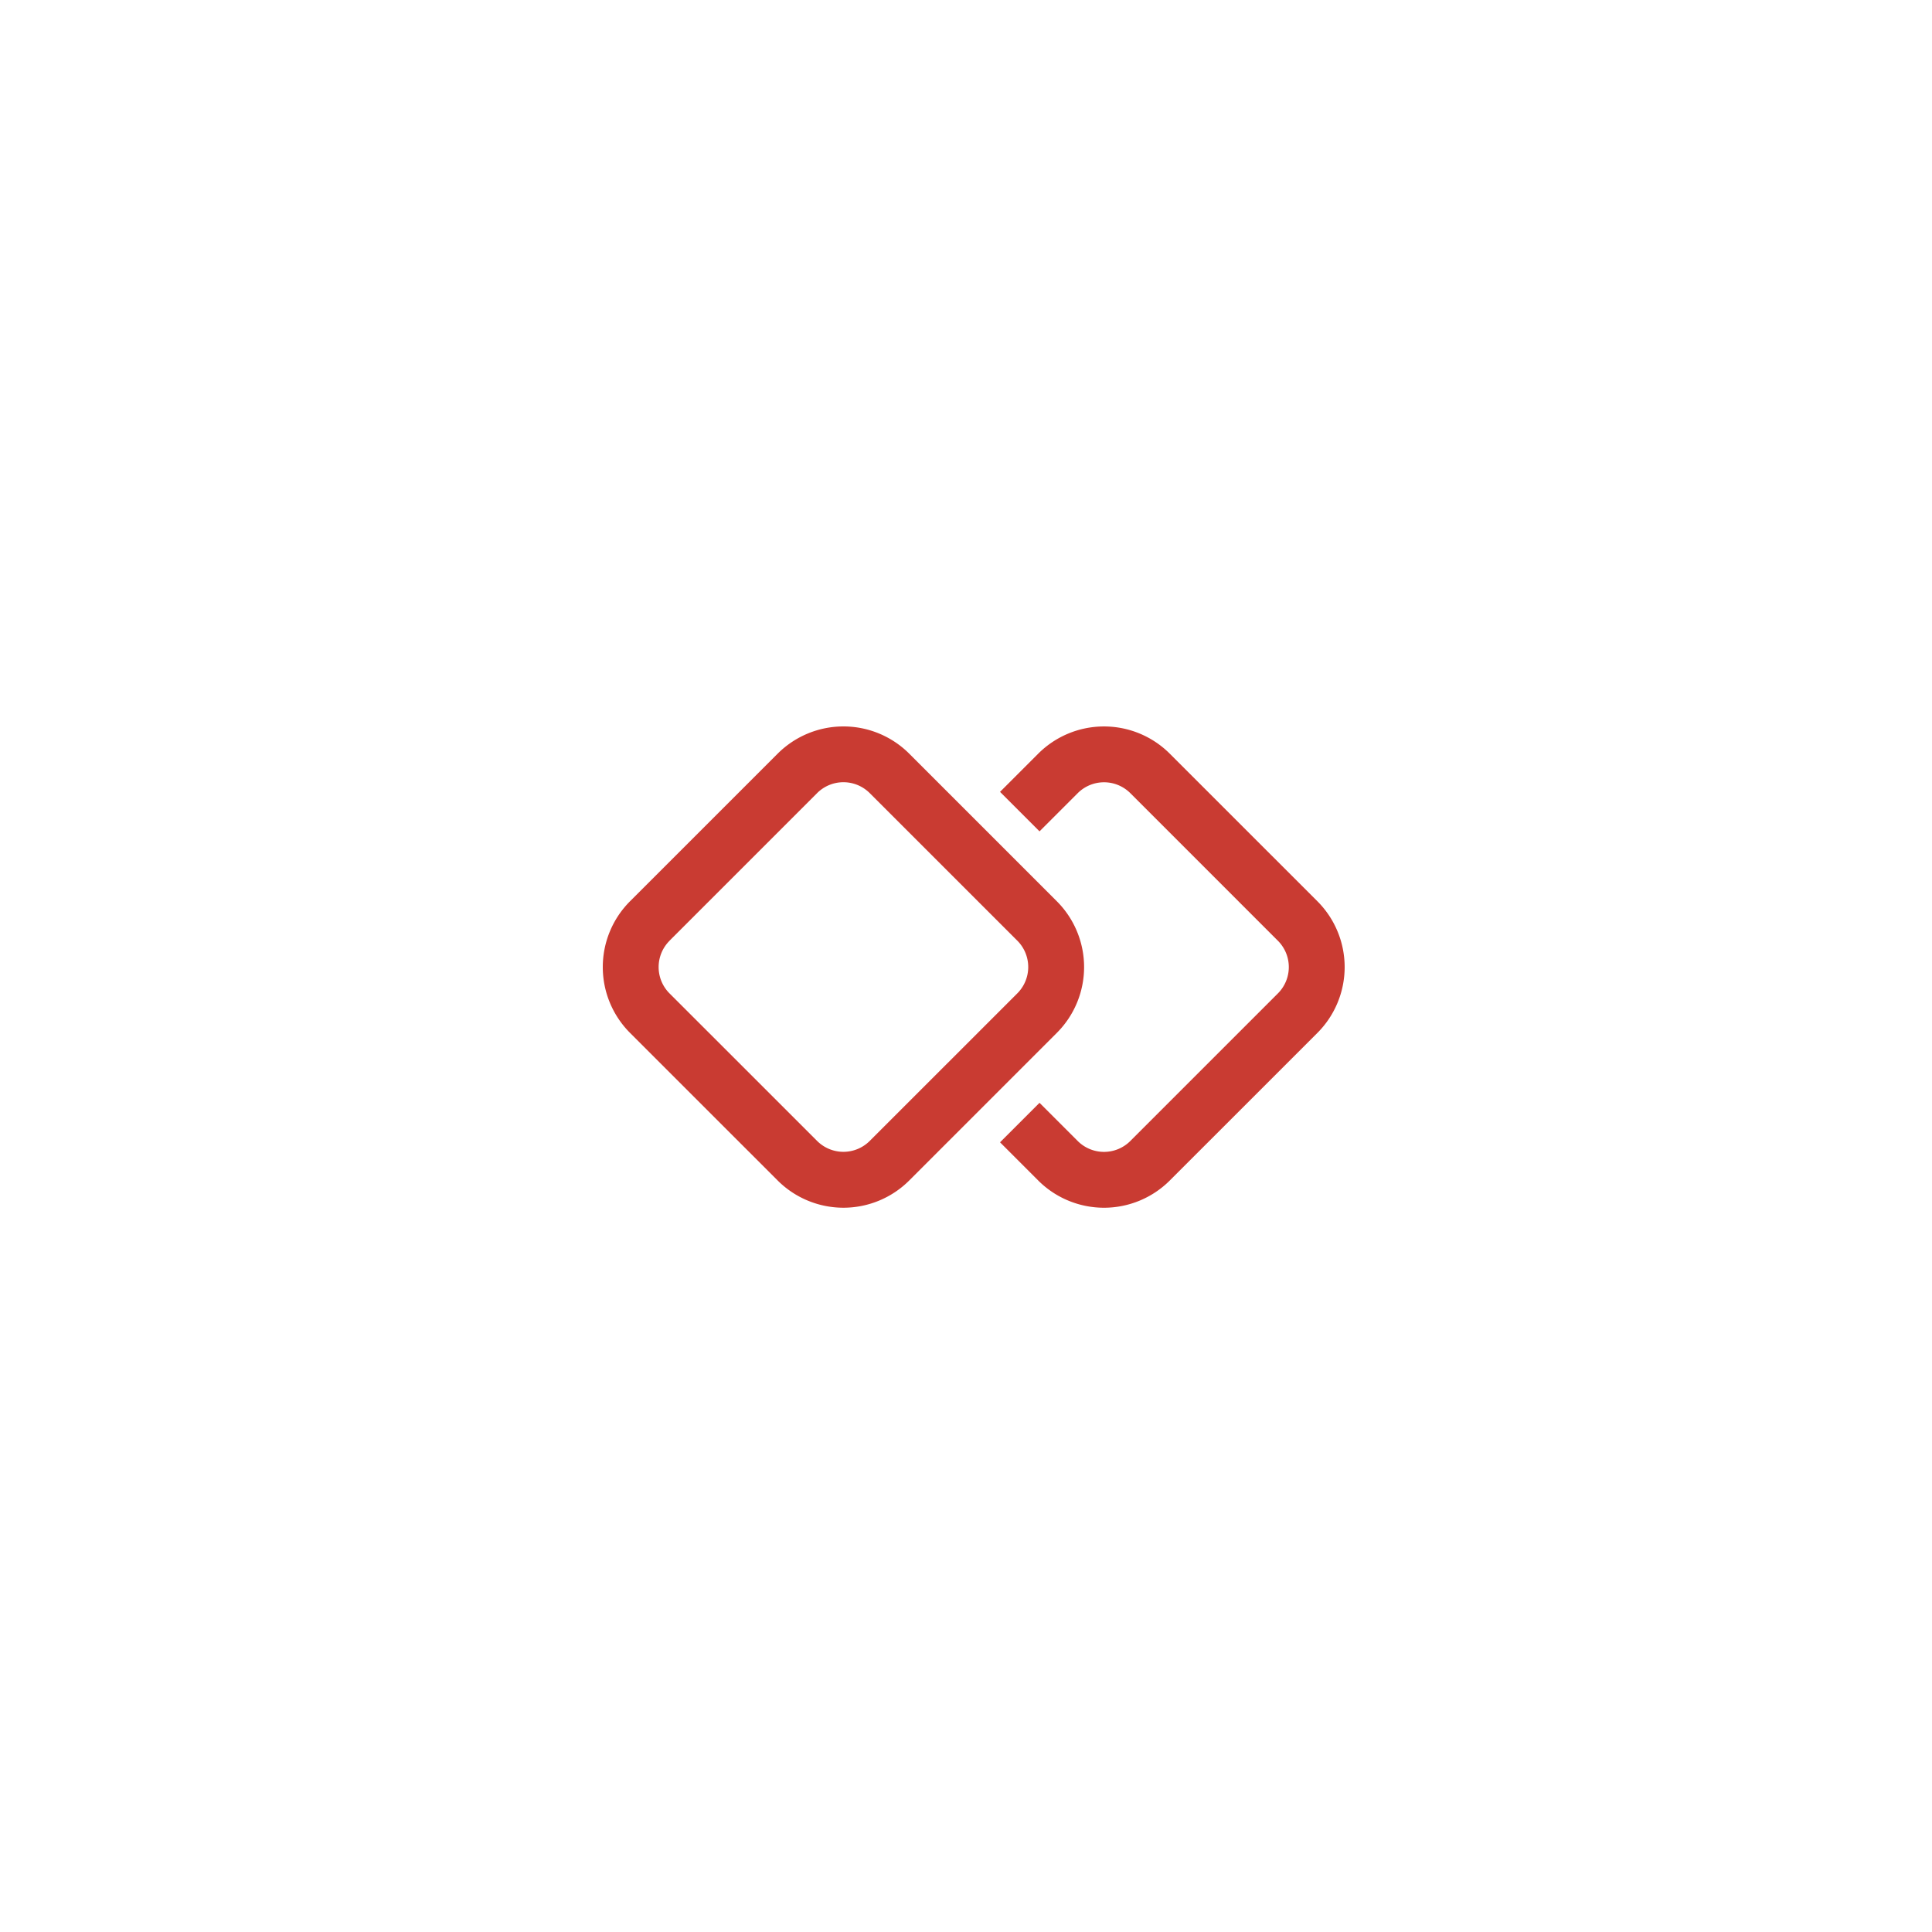 <svg xmlns="http://www.w3.org/2000/svg" xmlns:xlink="http://www.w3.org/1999/xlink" width="125" height="125" viewBox="0 0 125 125">
  <defs>
    <filter id="Rectangle_7" x="-9" y="-6" width="152" height="152" filterUnits="userSpaceOnUse">
      <feOffset dx="4" dy="7" input="SourceAlpha"/>
      <feGaussianBlur stdDeviation="9" result="blur"/>
      <feFlood flood-opacity="0.188"/>
      <feComposite operator="in" in2="blur"/>
      <feComposite in="SourceGraphic"/>
    </filter>
    <clipPath id="clip-path">
      <rect id="Rectangle_14" data-name="Rectangle 14" width="48" height="31.14" fill="none"/>
    </clipPath>
    <clipPath id="clip-Classification_Module">
      <rect width="125" height="125"/>
    </clipPath>
  </defs>
  <g id="Classification_Module" data-name="Classification Module" clip-path="url(#clip-Classification_Module)">
    <rect width="125" height="125" fill="#fff"/>
    <g transform="matrix(1, 0, 0, 1, 0, 0)" filter="url(#Rectangle_7)">
      <rect id="Rectangle_7-2" data-name="Rectangle 7" width="98" height="98" rx="7" transform="translate(14 14)" fill="#fff"/>
    </g>
    <g id="Component_2_2" data-name="Component 2 – 2" transform="translate(39 47)">
      <g id="Group_11" data-name="Group 11" clip-path="url(#clip-path)">
        <path id="Path_46" data-name="Path 46" d="M15.032,29.376l-2.469-2.469,2.555-2.555,2.469,2.469a2.408,2.408,0,0,0,3.406,0l9.548-9.548a2.408,2.408,0,0,0,0-3.406L20.994,4.319a2.408,2.408,0,0,0-3.406,0L15.118,6.788,12.563,4.233l2.469-2.469a6.022,6.022,0,0,1,8.515,0l9.55,9.548a6.025,6.025,0,0,1,0,8.517l-9.55,9.548a6.022,6.022,0,0,1-8.515,0" transform="translate(13.139 0)" fill="#c93b32"/>
        <path id="Path_47" data-name="Path 47" d="M11.313,1.763l-9.55,9.548a6.025,6.025,0,0,0,0,8.517l9.55,9.548a6.022,6.022,0,0,0,8.515,0l9.548-9.548a6.021,6.021,0,0,0,0-8.517L19.828,1.763a6.022,6.022,0,0,0-8.515,0m-6.995,12.1,9.548-9.548a2.408,2.408,0,0,1,3.406,0l9.55,9.548a2.412,2.412,0,0,1,0,3.406l-9.55,9.548a2.408,2.408,0,0,1-3.406,0L4.319,17.273a2.408,2.408,0,0,1,0-3.406" transform="translate(0 0)" fill="#c93b32"/>
      </g>
    </g>
  </g>
</svg>

